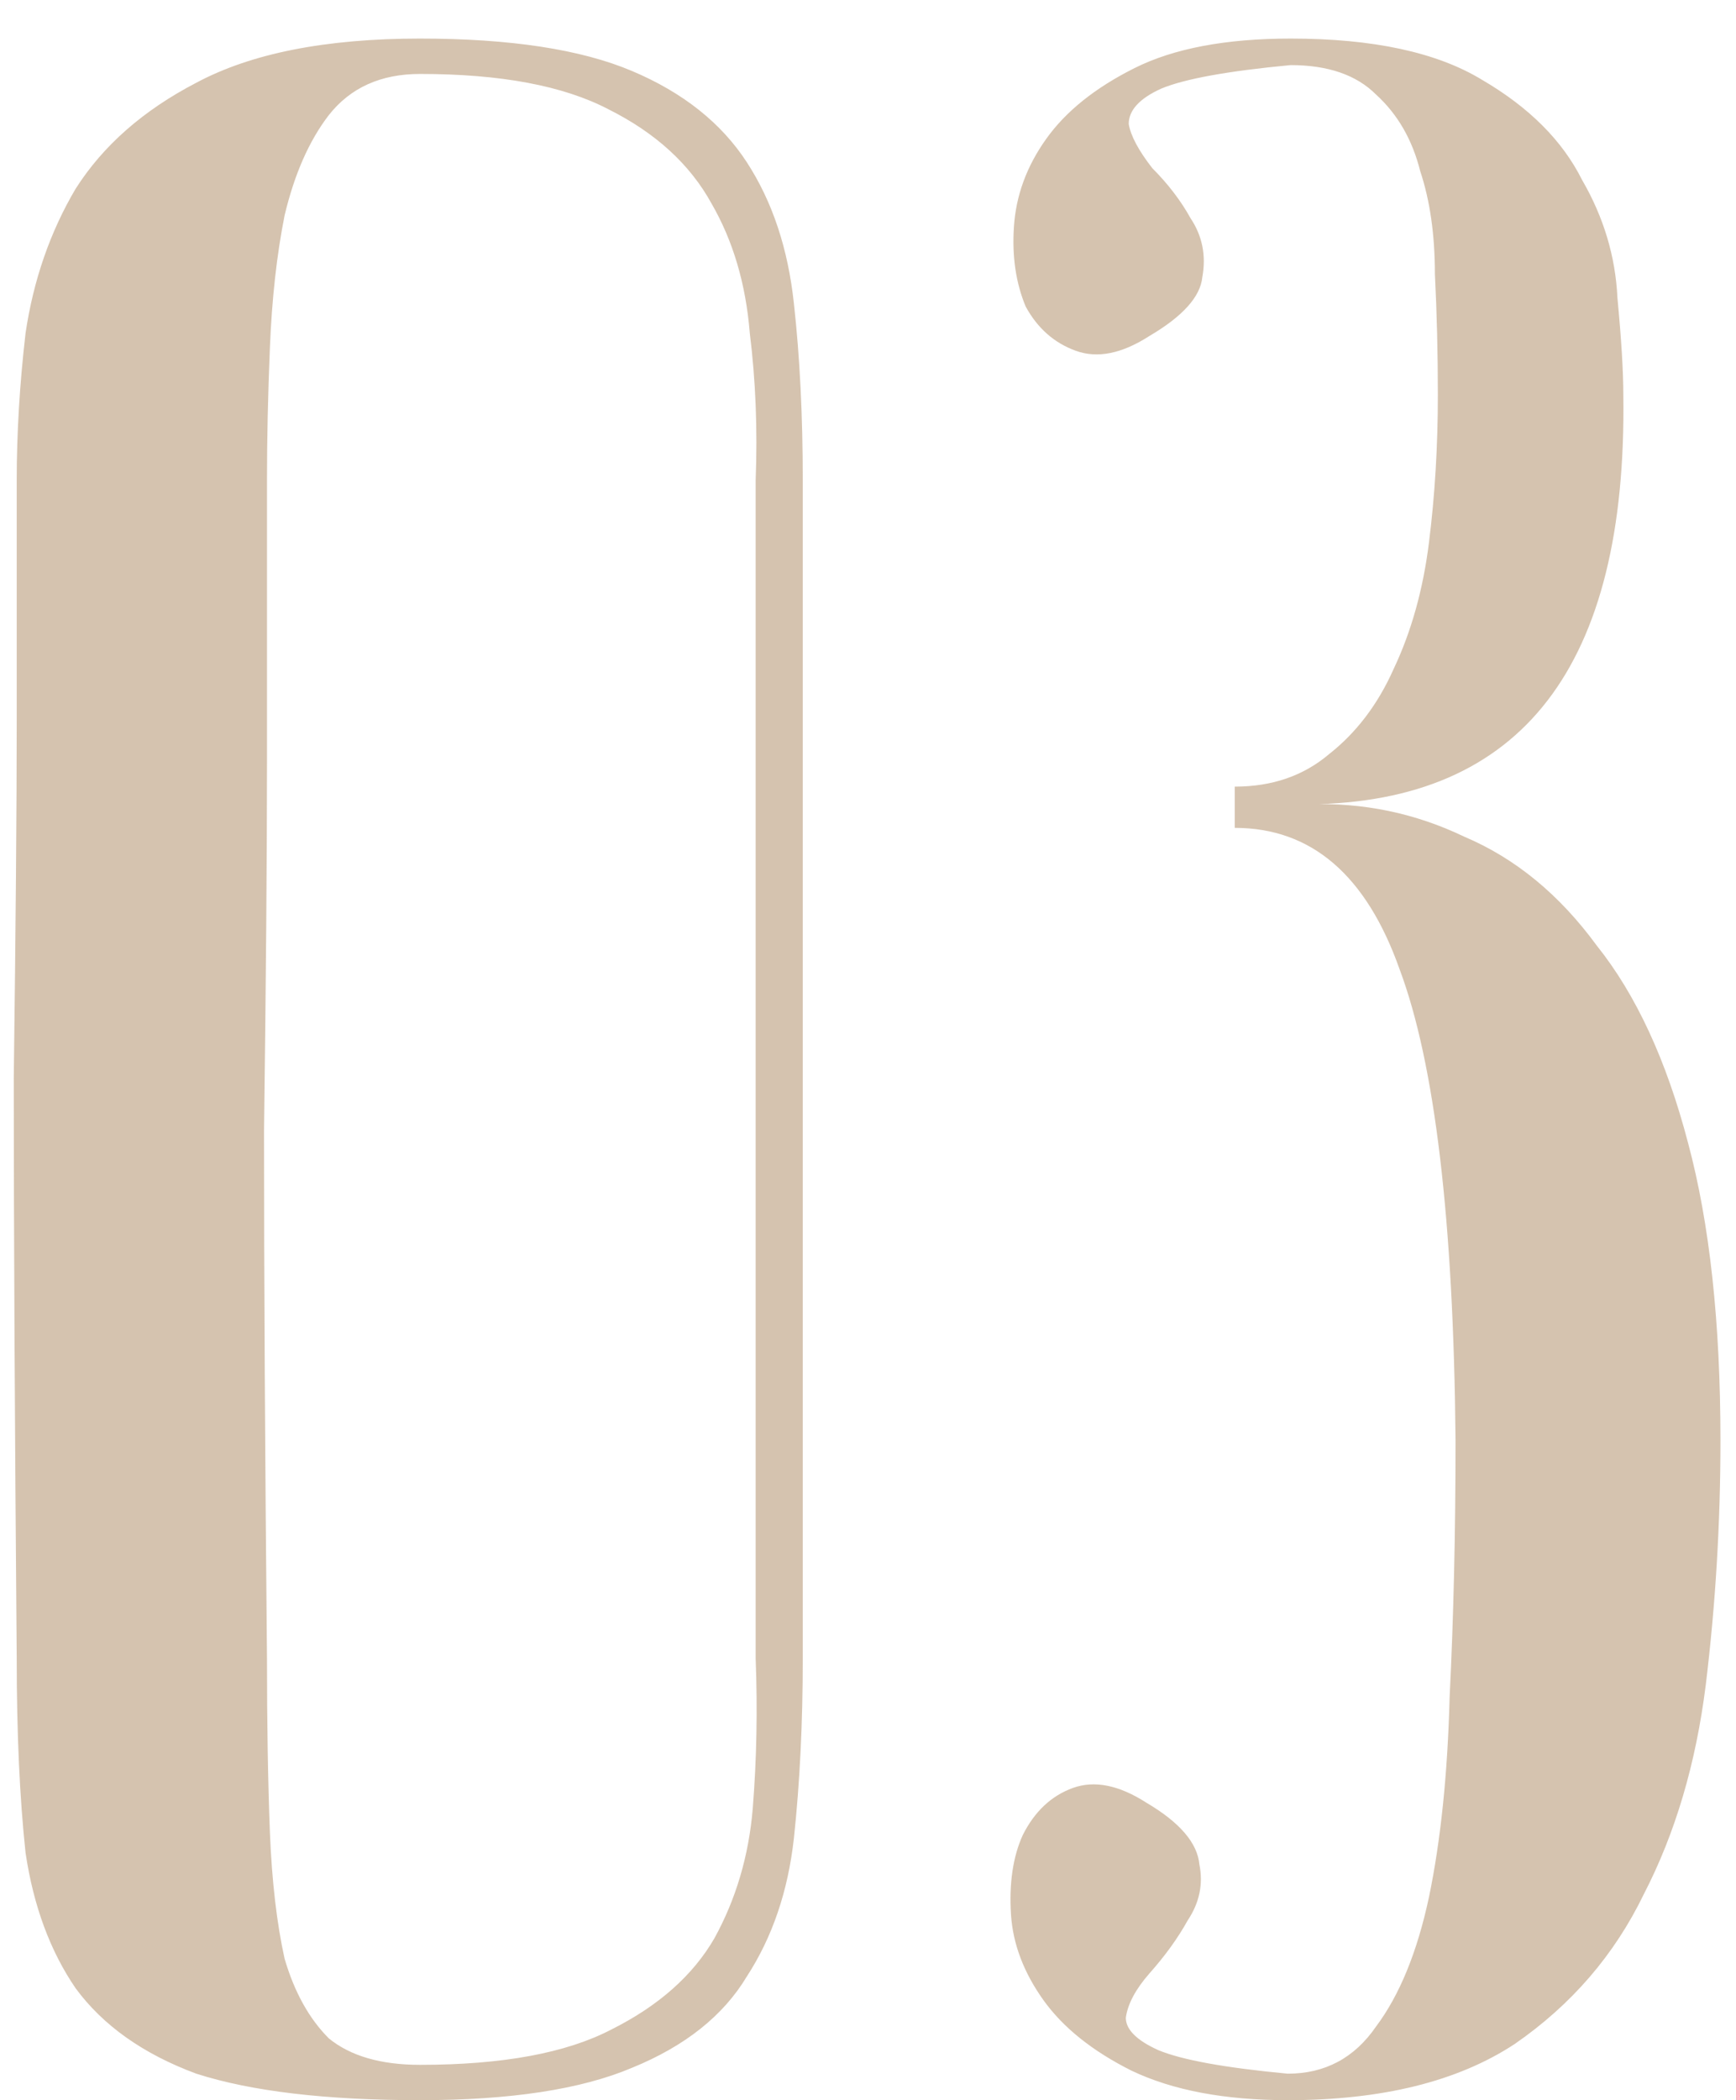 <?xml version="1.0" encoding="UTF-8"?> <svg xmlns="http://www.w3.org/2000/svg" width="43" height="52" viewBox="0 0 43 52" fill="none"> <path d="M19.884 41.062C19.884 42.666 19.811 44.149 19.665 45.51C19.52 46.823 19.131 47.965 18.499 48.937C17.915 49.91 16.967 50.663 15.655 51.198C14.391 51.733 12.641 52 10.404 52C8.071 52 6.224 51.781 4.862 51.344C3.55 50.858 2.553 50.153 1.873 49.229C1.241 48.305 0.828 47.187 0.633 45.875C0.487 44.514 0.414 42.909 0.414 41.062C0.366 35.228 0.341 30.44 0.341 26.697C0.39 22.953 0.414 19.988 0.414 17.8V11.894C0.414 10.727 0.487 9.512 0.633 8.248C0.828 6.935 1.241 5.744 1.873 4.674C2.553 3.605 3.55 2.73 4.862 2.049C6.224 1.32 8.071 0.955 10.404 0.955C12.641 0.955 14.391 1.223 15.655 1.758C16.919 2.292 17.867 3.046 18.499 4.018C19.131 4.99 19.52 6.157 19.665 7.518C19.811 8.831 19.884 10.289 19.884 11.894V41.062ZM18.717 11.894C18.766 10.63 18.717 9.414 18.572 8.248C18.474 7.032 18.158 5.963 17.624 5.039C17.089 4.067 16.238 3.289 15.071 2.706C13.953 2.122 12.398 1.831 10.404 1.831C9.432 1.831 8.679 2.171 8.144 2.851C7.658 3.483 7.293 4.31 7.05 5.331C6.856 6.303 6.734 7.397 6.685 8.612C6.637 9.779 6.613 10.873 6.613 11.894V18.894C6.613 21.276 6.588 24.314 6.54 28.009C6.54 31.655 6.564 36.006 6.613 41.062C6.613 42.666 6.637 44.1 6.685 45.364C6.734 46.58 6.856 47.625 7.05 48.5C7.293 49.326 7.658 49.983 8.144 50.469C8.679 50.906 9.432 51.125 10.404 51.125C12.446 51.125 14.026 50.833 15.144 50.25C16.311 49.666 17.162 48.913 17.697 47.989C18.231 47.017 18.547 45.948 18.645 44.781C18.742 43.566 18.766 42.326 18.717 41.062V11.894ZM30.584 19.477C31.507 19.477 32.285 19.21 32.917 18.675C33.598 18.14 34.132 17.436 34.521 16.561C34.959 15.637 35.251 14.592 35.396 13.425C35.542 12.258 35.615 11.043 35.615 9.779C35.615 8.758 35.591 7.761 35.542 6.789C35.542 5.817 35.421 4.966 35.178 4.237C34.983 3.459 34.618 2.827 34.084 2.341C33.598 1.855 32.893 1.612 31.969 1.612C30.413 1.758 29.344 1.952 28.761 2.195C28.226 2.438 27.958 2.73 27.958 3.07C28.007 3.362 28.201 3.726 28.542 4.164C28.931 4.553 29.247 4.966 29.49 5.404C29.781 5.841 29.879 6.327 29.781 6.862C29.733 7.348 29.295 7.834 28.469 8.32C27.788 8.758 27.181 8.88 26.646 8.685C26.111 8.491 25.698 8.126 25.406 7.591C25.163 7.008 25.066 6.352 25.114 5.622C25.163 4.845 25.43 4.115 25.917 3.435C26.403 2.754 27.132 2.171 28.104 1.685C29.076 1.199 30.365 0.955 31.969 0.955C34.011 0.955 35.591 1.296 36.709 1.976C37.876 2.657 38.702 3.483 39.188 4.456C39.723 5.379 40.015 6.352 40.063 7.373C40.16 8.393 40.209 9.196 40.209 9.779C40.306 16.488 37.706 19.866 32.407 19.915C33.768 19.866 35.056 20.134 36.271 20.717C37.535 21.252 38.629 22.151 39.553 23.415C40.525 24.63 41.279 26.259 41.813 28.301C42.348 30.294 42.615 32.749 42.615 35.666C42.615 37.708 42.494 39.725 42.251 41.718C42.008 43.663 41.497 45.389 40.719 46.895C39.99 48.403 38.921 49.642 37.511 50.614C36.101 51.538 34.23 52 31.896 52C30.34 52 29.052 51.757 28.031 51.271C27.059 50.785 26.33 50.201 25.844 49.521C25.358 48.84 25.09 48.135 25.042 47.406C24.993 46.628 25.09 45.972 25.333 45.437C25.625 44.854 26.038 44.465 26.573 44.27C27.108 44.076 27.715 44.197 28.396 44.635C29.222 45.121 29.66 45.632 29.709 46.166C29.806 46.653 29.709 47.114 29.417 47.552C29.174 47.989 28.858 48.427 28.469 48.864C28.128 49.253 27.934 49.618 27.886 49.958C27.886 50.25 28.153 50.517 28.688 50.76C29.271 51.003 30.34 51.198 31.896 51.344C32.82 51.344 33.549 50.955 34.084 50.177C34.667 49.399 35.105 48.33 35.396 46.968C35.688 45.559 35.858 43.906 35.907 42.01C36.004 40.065 36.053 37.951 36.053 35.666C36.004 30.221 35.542 26.332 34.667 23.998C33.841 21.665 32.48 20.498 30.584 20.498V19.477Z" fill="#BB9E7E" fill-opacity="0.62"></path> </svg> 